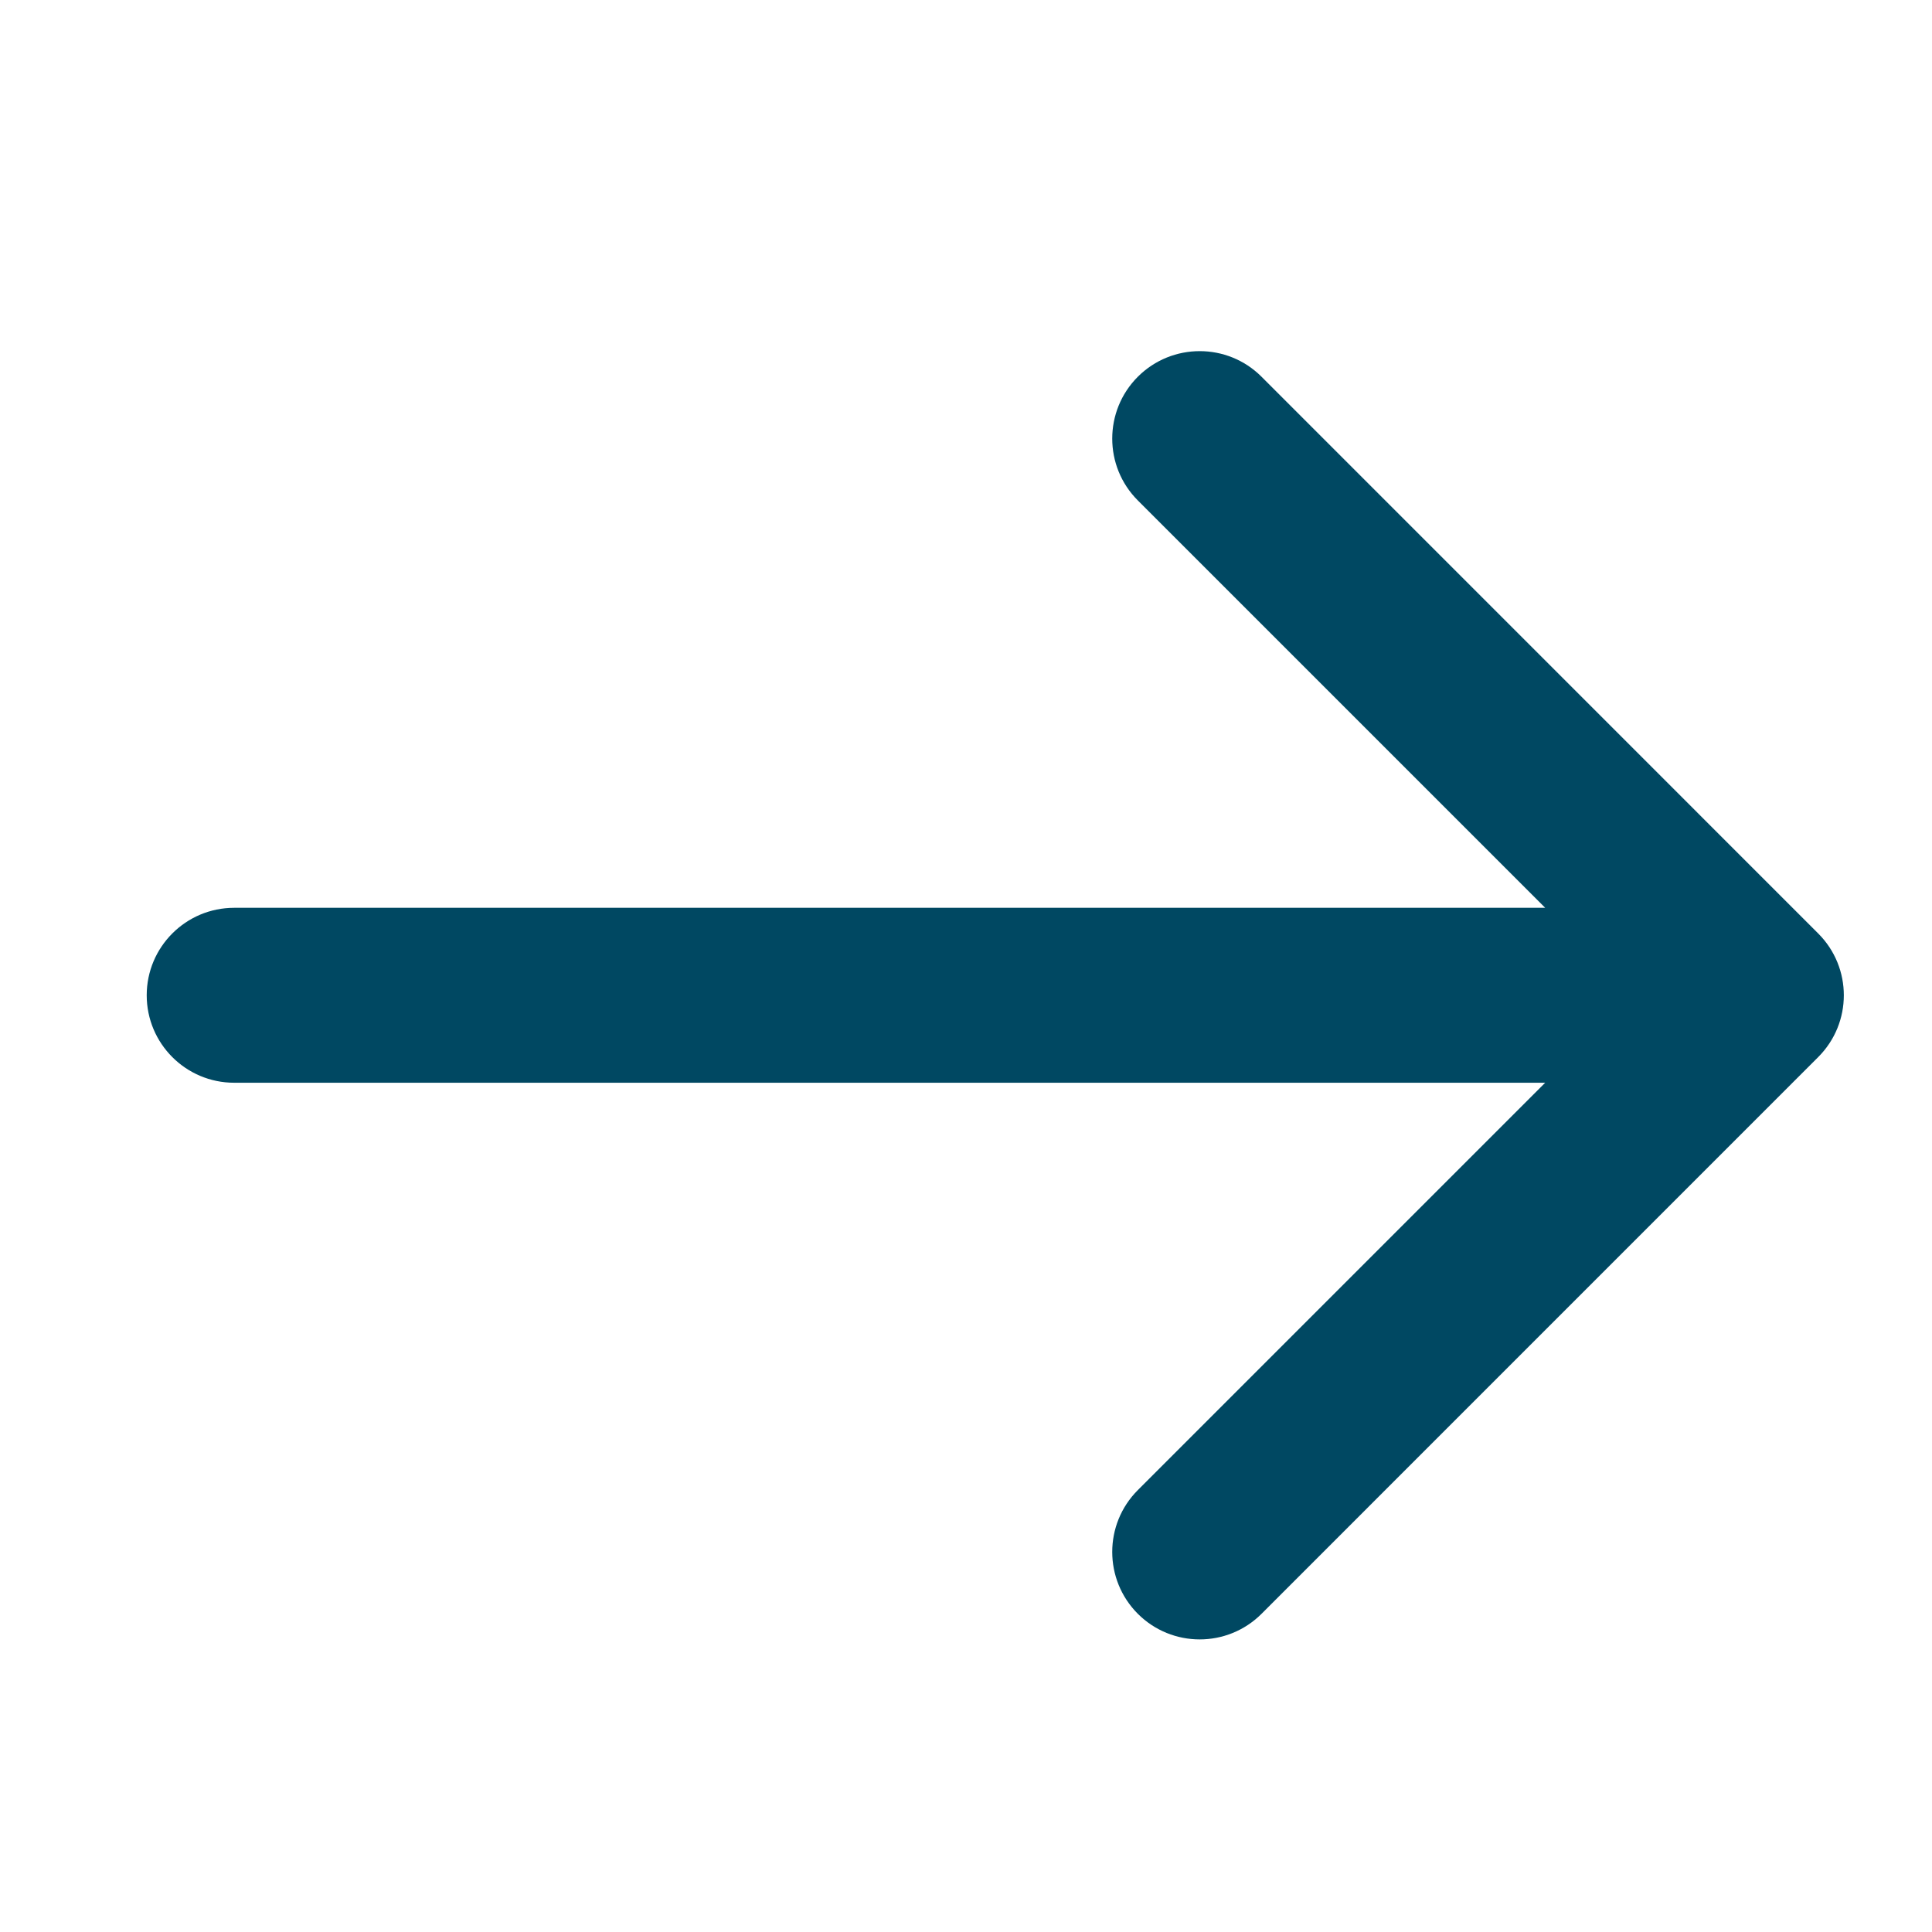 <svg width="33" height="33" viewBox="0 0 33 33" fill="none" xmlns="http://www.w3.org/2000/svg">
<path d="M4 15.506C3.175 15.506 2.506 16.175 2.506 17C2.506 17.825 3.175 18.494 4 18.494L4 17L4 15.506ZM31.056 18.056C31.64 17.473 31.64 16.527 31.056 15.944L21.548 6.435C20.965 5.852 20.019 5.852 19.435 6.435C18.852 7.019 18.852 7.965 19.435 8.548L27.887 17L19.435 25.452C18.852 26.035 18.852 26.981 19.435 27.565C20.019 28.148 20.965 28.148 21.548 27.565L31.056 18.056ZM4 17L4 18.494L30 18.494L30 17L30 15.506L4 15.506L4 17Z" fill="#004862"/>
</svg>
